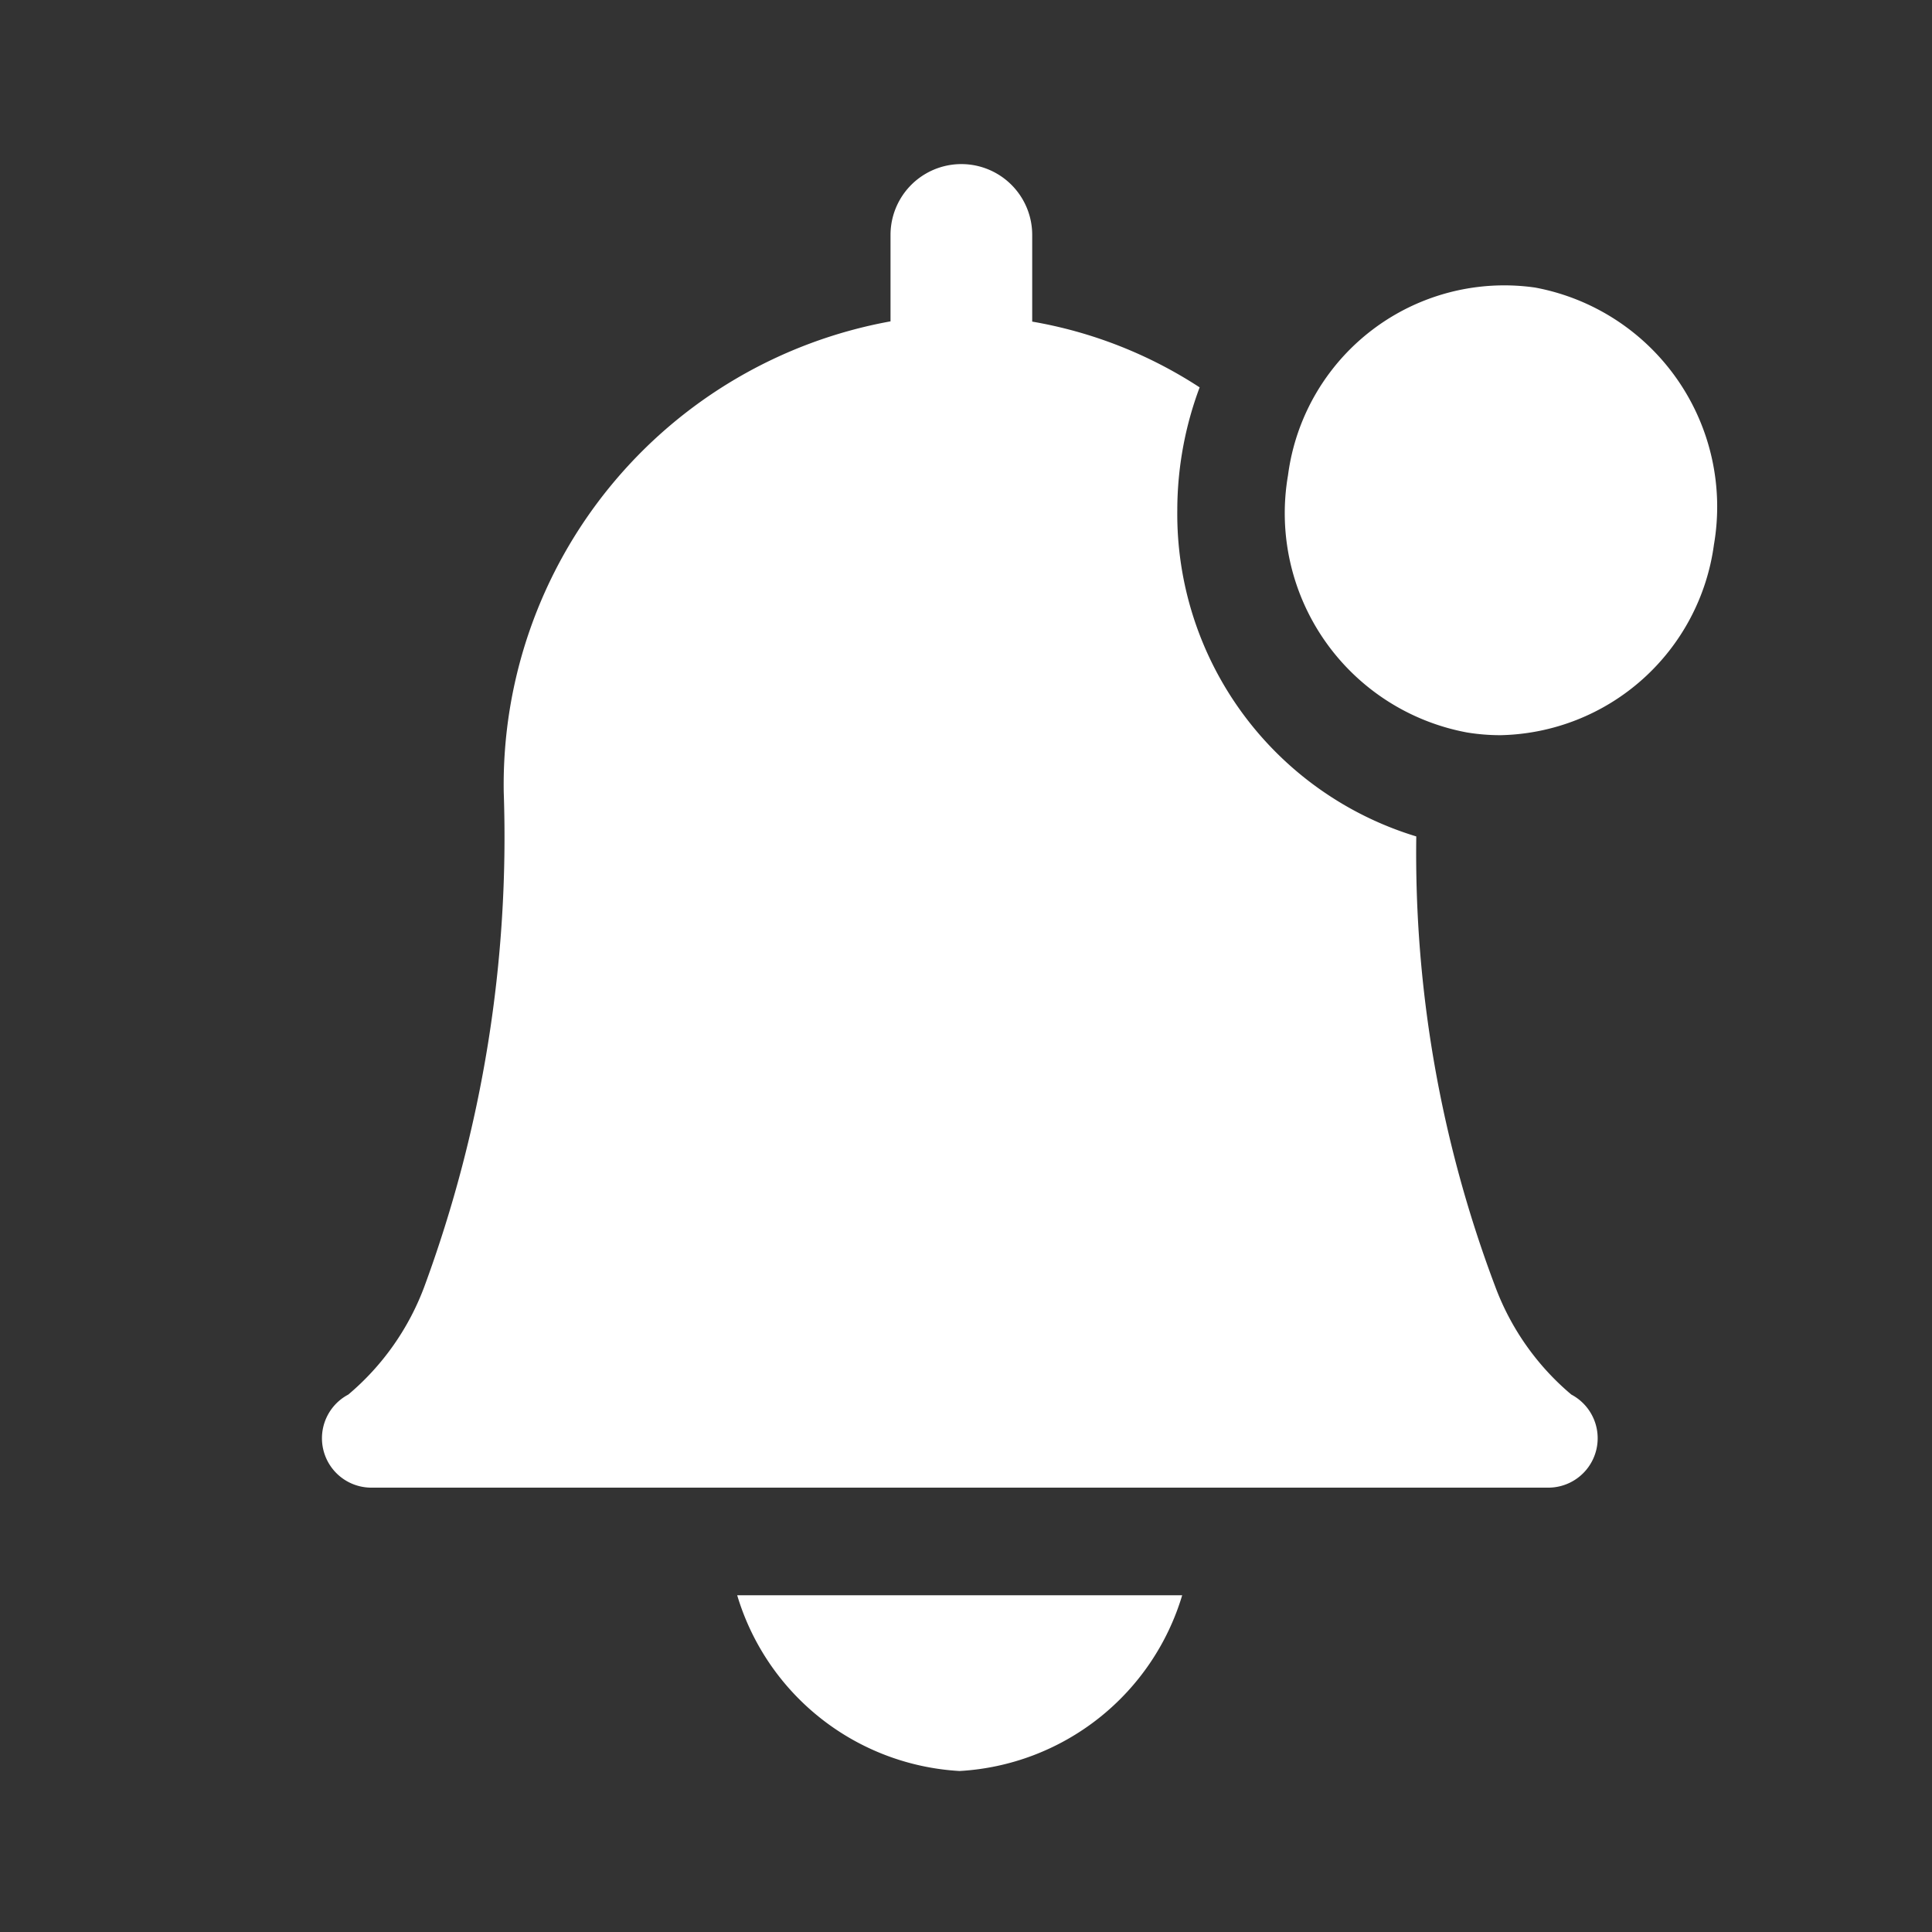 <svg id="icn_push" xmlns="http://www.w3.org/2000/svg" width="30" height="30" viewBox="0 0 30 30">
  <rect x="0" y="0" width="30" height="30" fill="#333333" stroke="none"/>
  <rect id="area" width="30" height="30" fill="#ababab" opacity="0"/>
  <path id="合体_5" data-name="合体 5" d="M6.447,22.271h6.91A3.834,3.834,0,0,1,9.9,25,3.832,3.832,0,0,1,6.447,22.271ZM.752,20.6a.767.767,0,0,1-.344-1.445A4.032,4.032,0,0,0,1.59,17.476,20.2,20.2,0,0,0,2.822,9.8,7.313,7.313,0,0,1,8.828,2.49V1.148a1.1,1.1,0,1,1,2.2,0V2.494a6.894,6.894,0,0,1,2.6,1.021,5.454,5.454,0,0,0-.347,1.905,5.232,5.232,0,0,0,3.711,5.068,19.028,19.028,0,0,0,1.225,6.987A4.028,4.028,0,0,0,19.4,19.155a.767.767,0,0,1-.344,1.445ZM17.781,8.874A3.463,3.463,0,0,1,15,4.881a3.387,3.387,0,0,1,3.836-2.916,3.462,3.462,0,0,1,2.778,3.992A3.415,3.415,0,0,1,18.3,8.916,3.226,3.226,0,0,1,17.781,8.874Z" transform="translate(5 2.5)" fill="#fff" stroke="rgba(0,0,0,0)" stroke-miterlimit="10" stroke-width="1"/>
</svg>